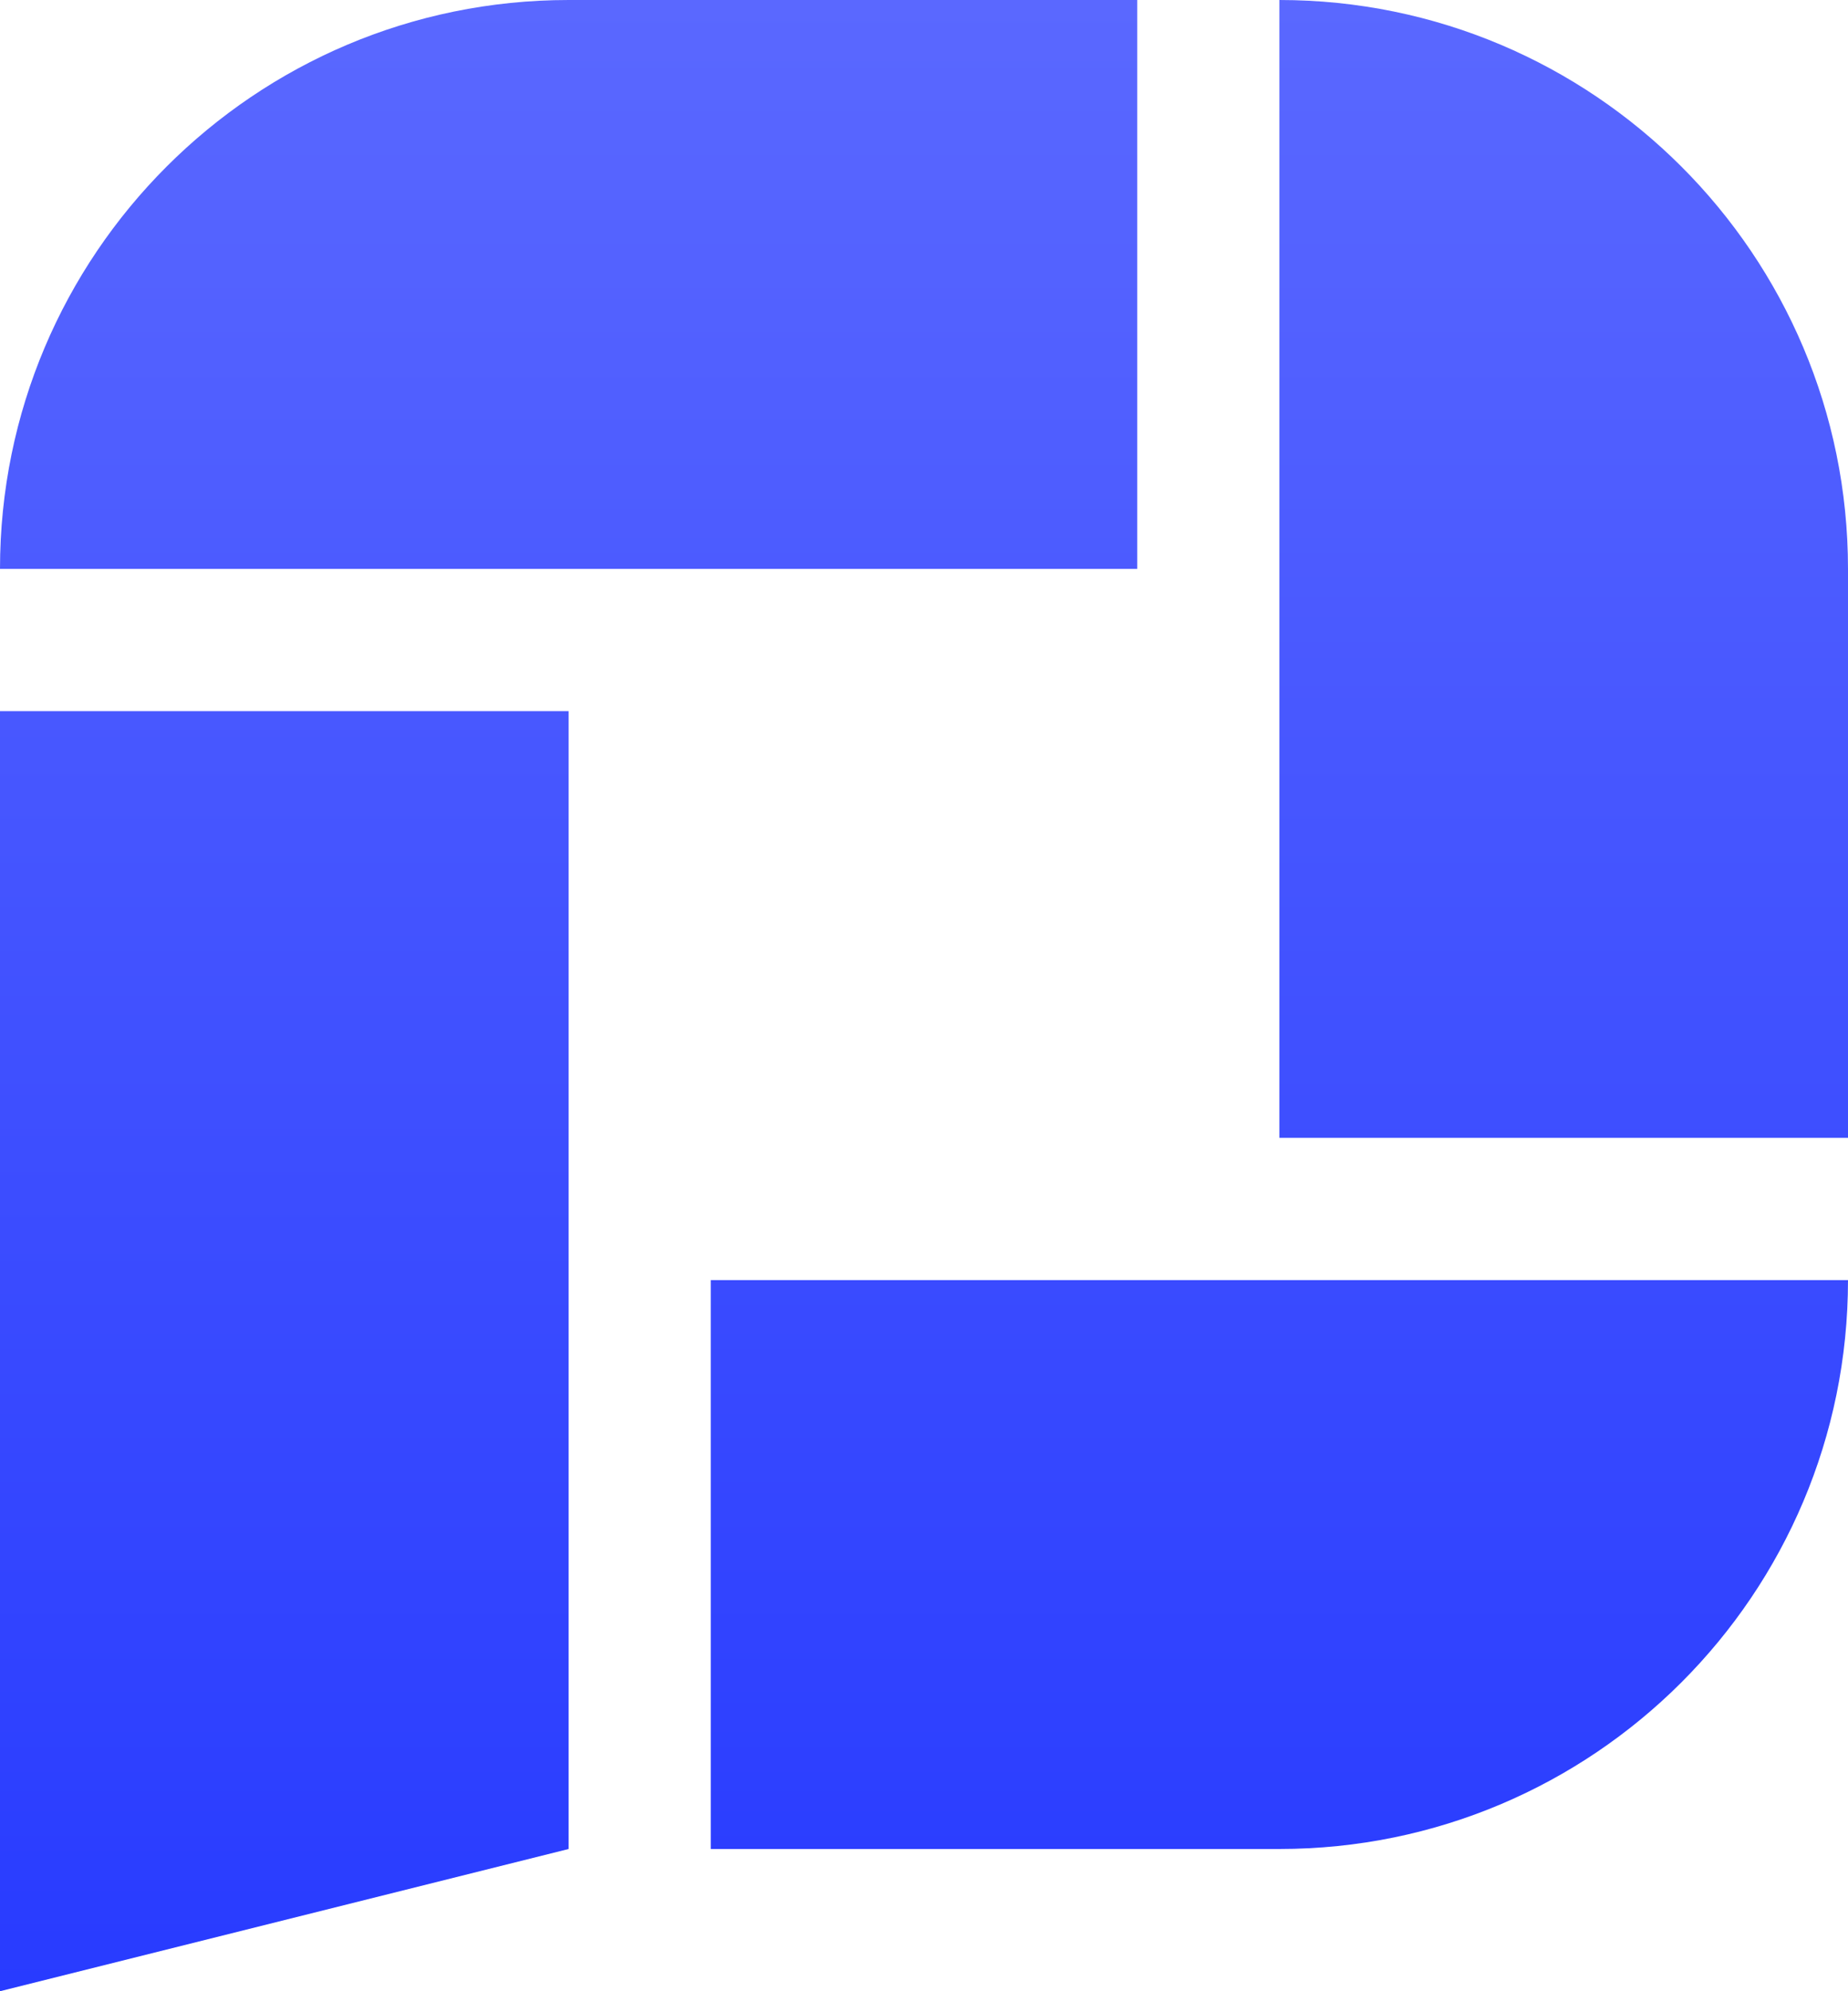 <svg width="13" height="14" viewBox="0 0 13 14" fill="none" xmlns="http://www.w3.org/2000/svg">
<path fill-rule="evenodd" clip-rule="evenodd" d="M4 0C1.791 0 0 1.791 0 4H8V0H4ZM9 13C11.209 13 13 11.209 13 9H5V13H9ZM9 0C11.209 0 13 1.791 13 4V8H9V0ZM4 5H0V14L4 13V5Z" fill="url(#paint0_linear_13880_196803)"/>
<defs>
<linearGradient id="paint0_linear_13880_196803" x1="6.5" y1="0" x2="6.5" y2="14" gradientUnits="userSpaceOnUse">
<stop stop-color="#5A68FF"/>
<stop offset="1" stop-color="#283BFF"/>
</linearGradient>
</defs>
</svg>
